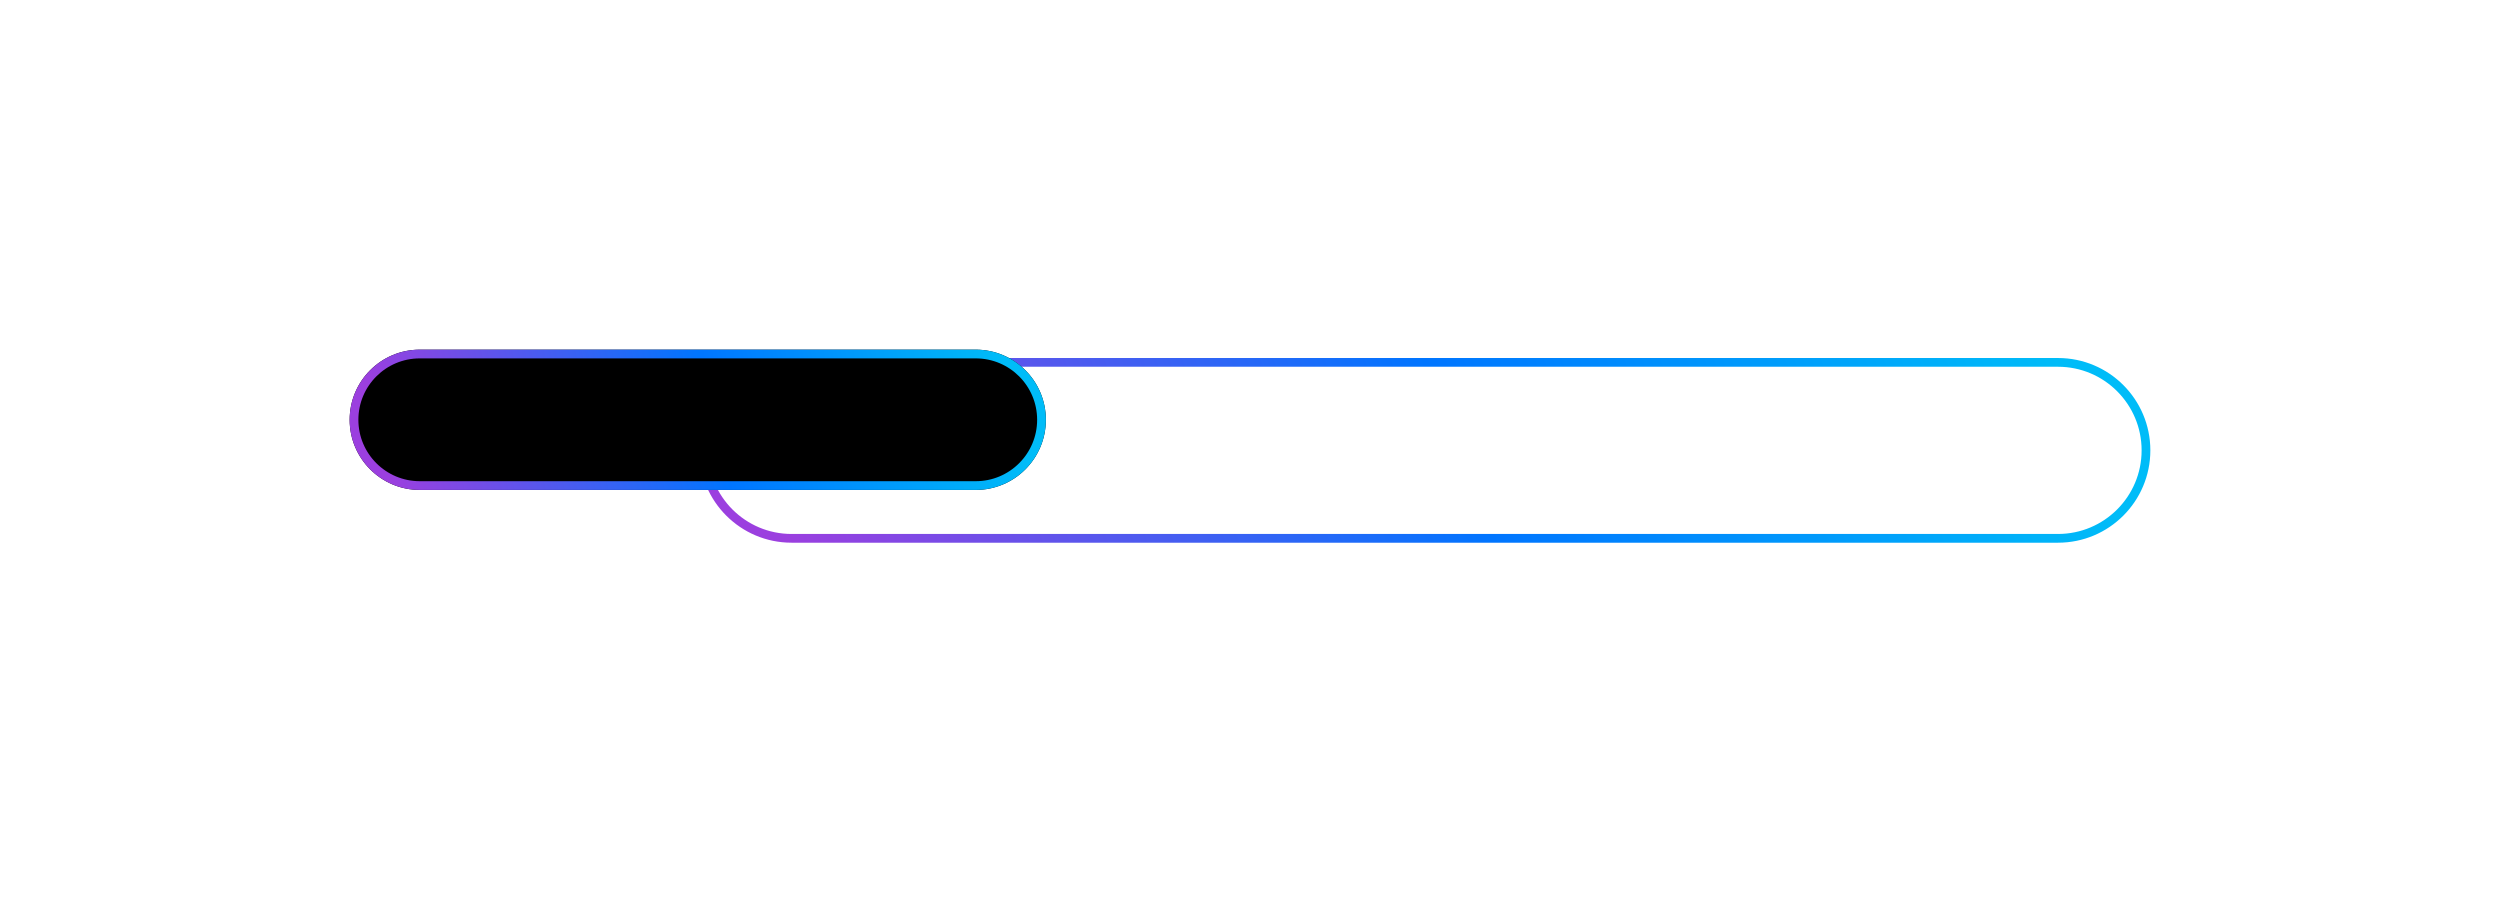 <svg width="286" height="103" viewBox="0 0 286 103" fill="none" xmlns="http://www.w3.org/2000/svg">
<g filter="url(#filter0_d_306_2068)">
<path d="M220.436 26.457L75.557 26.457C69.999 26.457 65.493 30.963 65.493 36.521C65.493 42.079 69.999 46.585 75.557 46.585L220.436 46.585C225.994 46.585 230.5 42.079 230.5 36.521C230.5 30.963 225.994 26.457 220.436 26.457Z" stroke="url(#paint0_linear_306_2068)"/>
</g>
<g filter="url(#filter1_d_306_2068)">
<path d="M104.648 33.024C104.648 28.593 101.056 25 96.624 25L33.024 25C28.592 25 24.999 28.593 24.999 33.024V33.024C24.999 37.456 28.592 41.049 33.024 41.049L96.624 41.049C101.056 41.049 104.648 37.456 104.648 33.024V33.024Z" fill="black"/>
<path d="M96.624 25.5L33.024 25.5C28.868 25.5 25.499 28.869 25.499 33.024C25.499 37.18 28.868 40.549 33.024 40.549L96.624 40.549C100.78 40.549 104.148 37.18 104.148 33.024C104.148 28.869 100.78 25.5 96.624 25.5Z" stroke="url(#paint1_linear_306_2068)"/>
</g>
<defs>
<filter id="filter0_d_306_2068" x="39.992" y="0.957" width="246.008" height="101.129" filterUnits="userSpaceOnUse" color-interpolation-filters="sRGB">
<feFlood flood-opacity="0" result="BackgroundImageFix"/>
<feColorMatrix in="SourceAlpha" type="matrix" values="0 0 0 0 0 0 0 0 0 0 0 0 0 0 0 0 0 0 127 0" result="hardAlpha"/>
<feOffset dx="15" dy="15"/>
<feGaussianBlur stdDeviation="20"/>
<feColorMatrix type="matrix" values="0 0 0 0 0.484 0 0 0 0 0.587 0 0 0 0 0.721 0 0 0 0.2 0"/>
<feBlend mode="normal" in2="BackgroundImageFix" result="effect1_dropShadow_306_2068"/>
<feBlend mode="normal" in="SourceGraphic" in2="effect1_dropShadow_306_2068" result="shape"/>
</filter>
<filter id="filter1_d_306_2068" x="0" y="0" width="159.648" height="96.049" filterUnits="userSpaceOnUse" color-interpolation-filters="sRGB">
<feFlood flood-opacity="0" result="BackgroundImageFix"/>
<feColorMatrix in="SourceAlpha" type="matrix" values="0 0 0 0 0 0 0 0 0 0 0 0 0 0 0 0 0 0 127 0" result="hardAlpha"/>
<feOffset dx="15" dy="15"/>
<feGaussianBlur stdDeviation="20"/>
<feColorMatrix type="matrix" values="0 0 0 0 0.484 0 0 0 0 0.587 0 0 0 0 0.721 0 0 0 0.2 0"/>
<feBlend mode="normal" in2="BackgroundImageFix" result="effect1_dropShadow_306_2068"/>
<feBlend mode="normal" in="SourceGraphic" in2="effect1_dropShadow_306_2068" result="shape"/>
</filter>
<linearGradient id="paint0_linear_306_2068" x1="67.923" y1="27.769" x2="201.552" y2="-23.276" gradientUnits="userSpaceOnUse">
<stop stop-color="#9B3FDF"/>
<stop offset="0.526" stop-color="#0075FF"/>
<stop offset="1" stop-color="#00BCF8"/>
</linearGradient>
<linearGradient id="paint1_linear_306_2068" x1="26.405" y1="26.377" x2="95.833" y2="9.625" gradientUnits="userSpaceOnUse">
<stop stop-color="#9B3FDF"/>
<stop offset="0.526" stop-color="#0075FF"/>
<stop offset="1" stop-color="#00BCF8"/>
</linearGradient>
</defs>
</svg>

